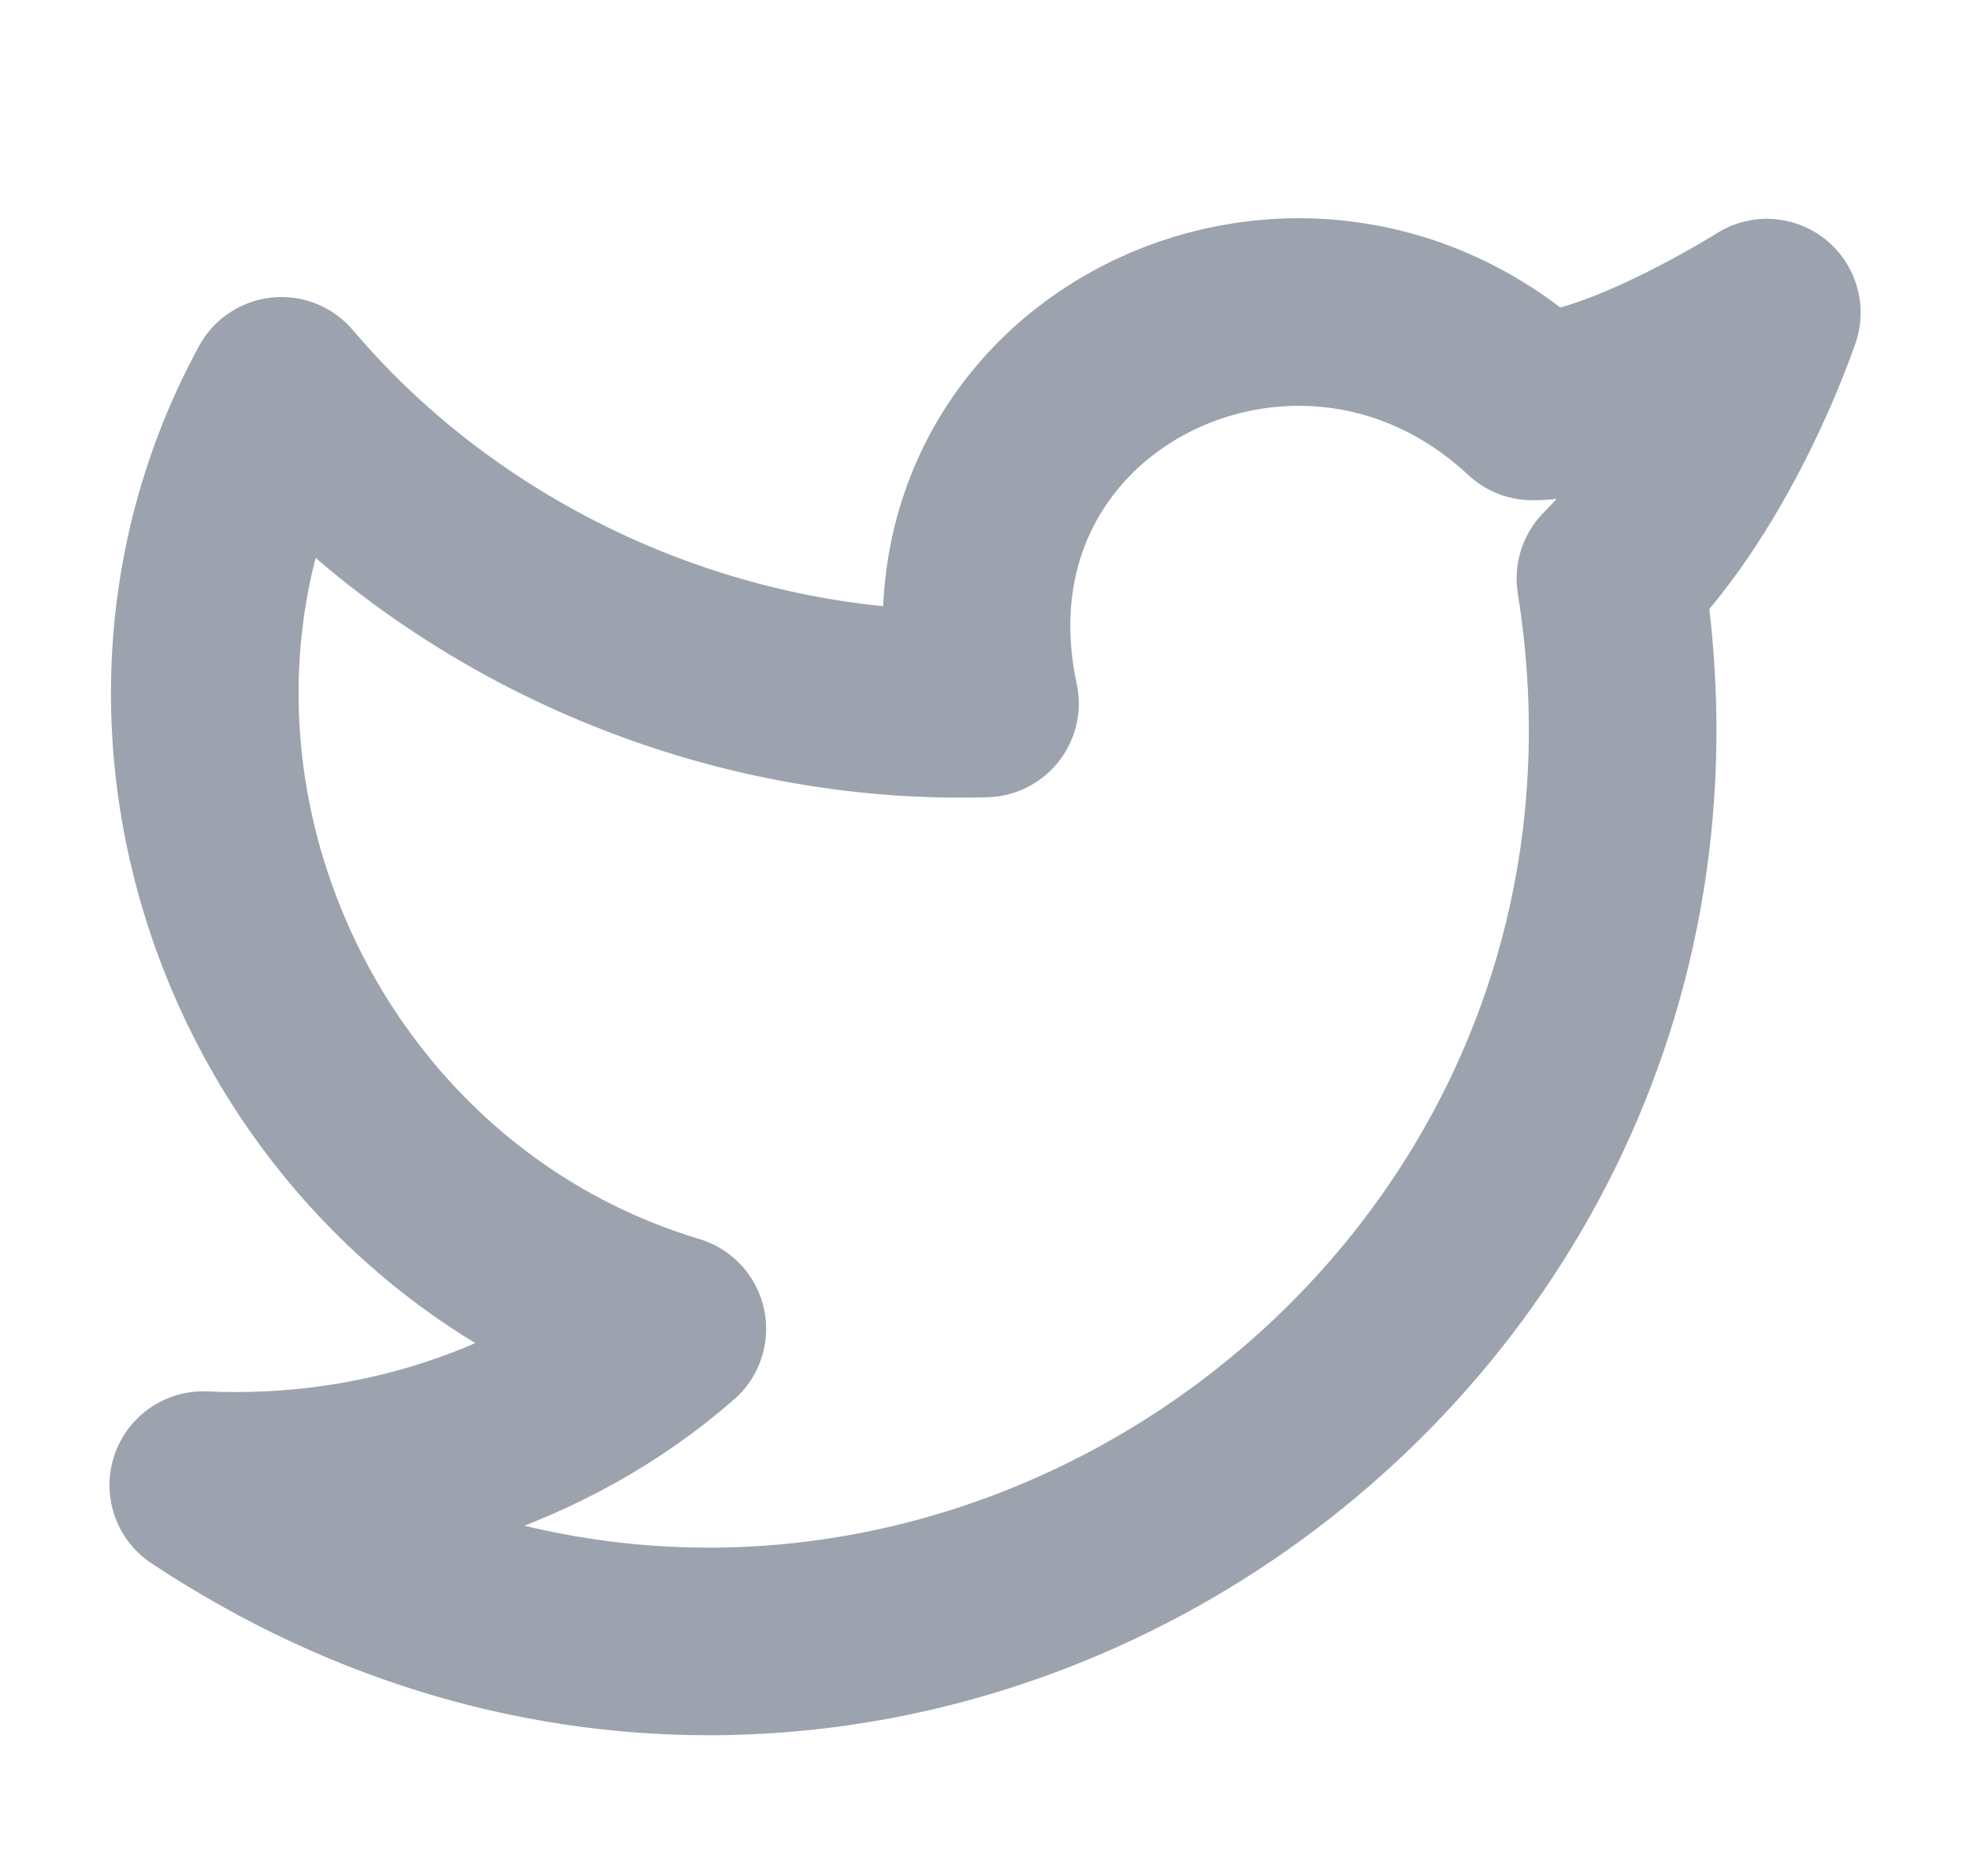 <svg width="21" height="20" viewBox="0 0 21 20" fill="none" xmlns="http://www.w3.org/2000/svg">
<path d="M18.834 3.333C18.834 3.333 18.25 5.083 17.167 6.167C18.5 14.5 9.334 20.583 2.167 15.833C4 15.917 5.834 15.333 7.167 14.167C3 12.917 0.917 8 3 4.167C4.834 6.333 7.667 7.583 10.5 7.5C9.75 4 13.834 2 16.334 4.333C17.25 4.333 18.834 3.333 18.834 3.333Z" stroke="#9CA3AF" stroke-width="2" stroke-linecap="round" stroke-linejoin="round"/>
</svg>
